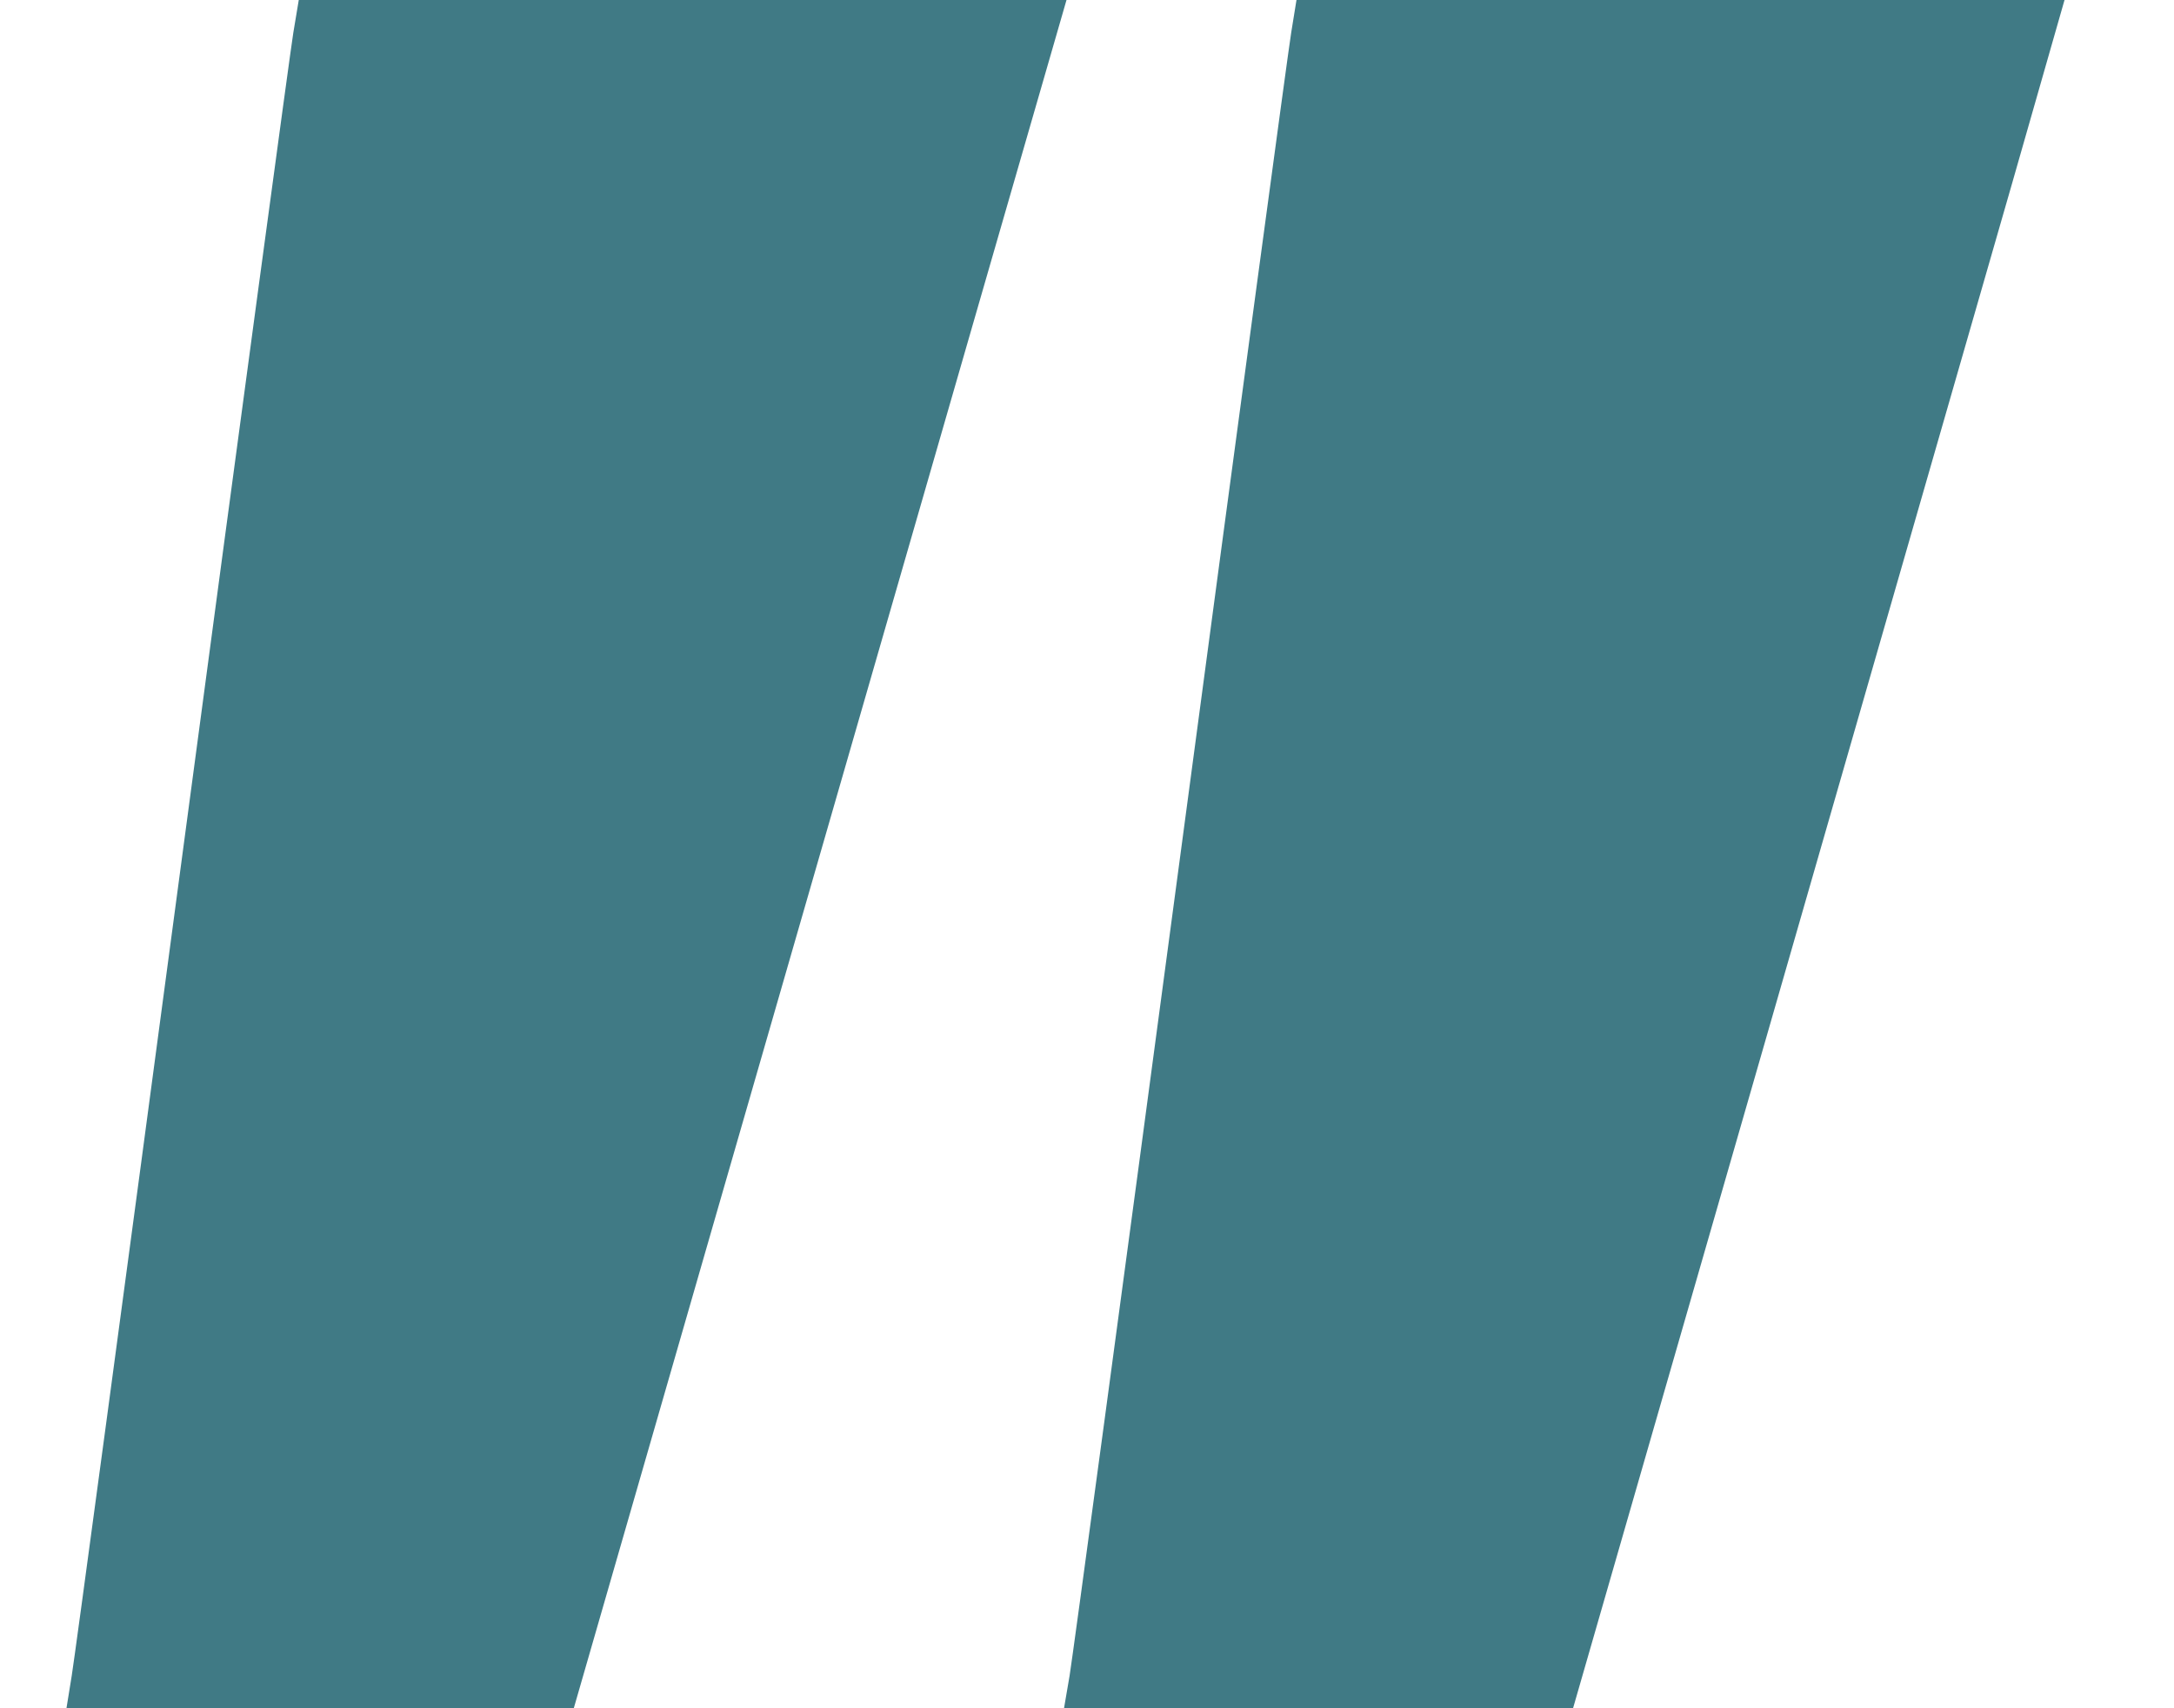 <?xml version="1.0" encoding="UTF-8"?> <svg xmlns="http://www.w3.org/2000/svg" width="14" height="11" viewBox="0 0 14 11" fill="none"> <path fill-rule="evenodd" clip-rule="evenodd" d="M1.889 0.21C1.87 0.325 1.548 2.706 1.175 5.5C0.802 8.294 0.481 10.675 0.462 10.79L0.428 11H2.061H3.695L5.18 5.85C5.997 3.017 6.711 0.542 6.767 0.35L6.868 0H4.396H1.924L1.889 0.21ZM8.315 0.21C8.296 0.325 7.975 2.706 7.602 5.5C7.229 8.294 6.907 10.675 6.888 10.79L6.852 11H8.491H10.13L11.372 6.689C12.055 4.317 12.767 1.842 12.955 1.189L13.295 0H10.822H8.349L8.315 0.21Z" fill="#407A85"></path> </svg> 